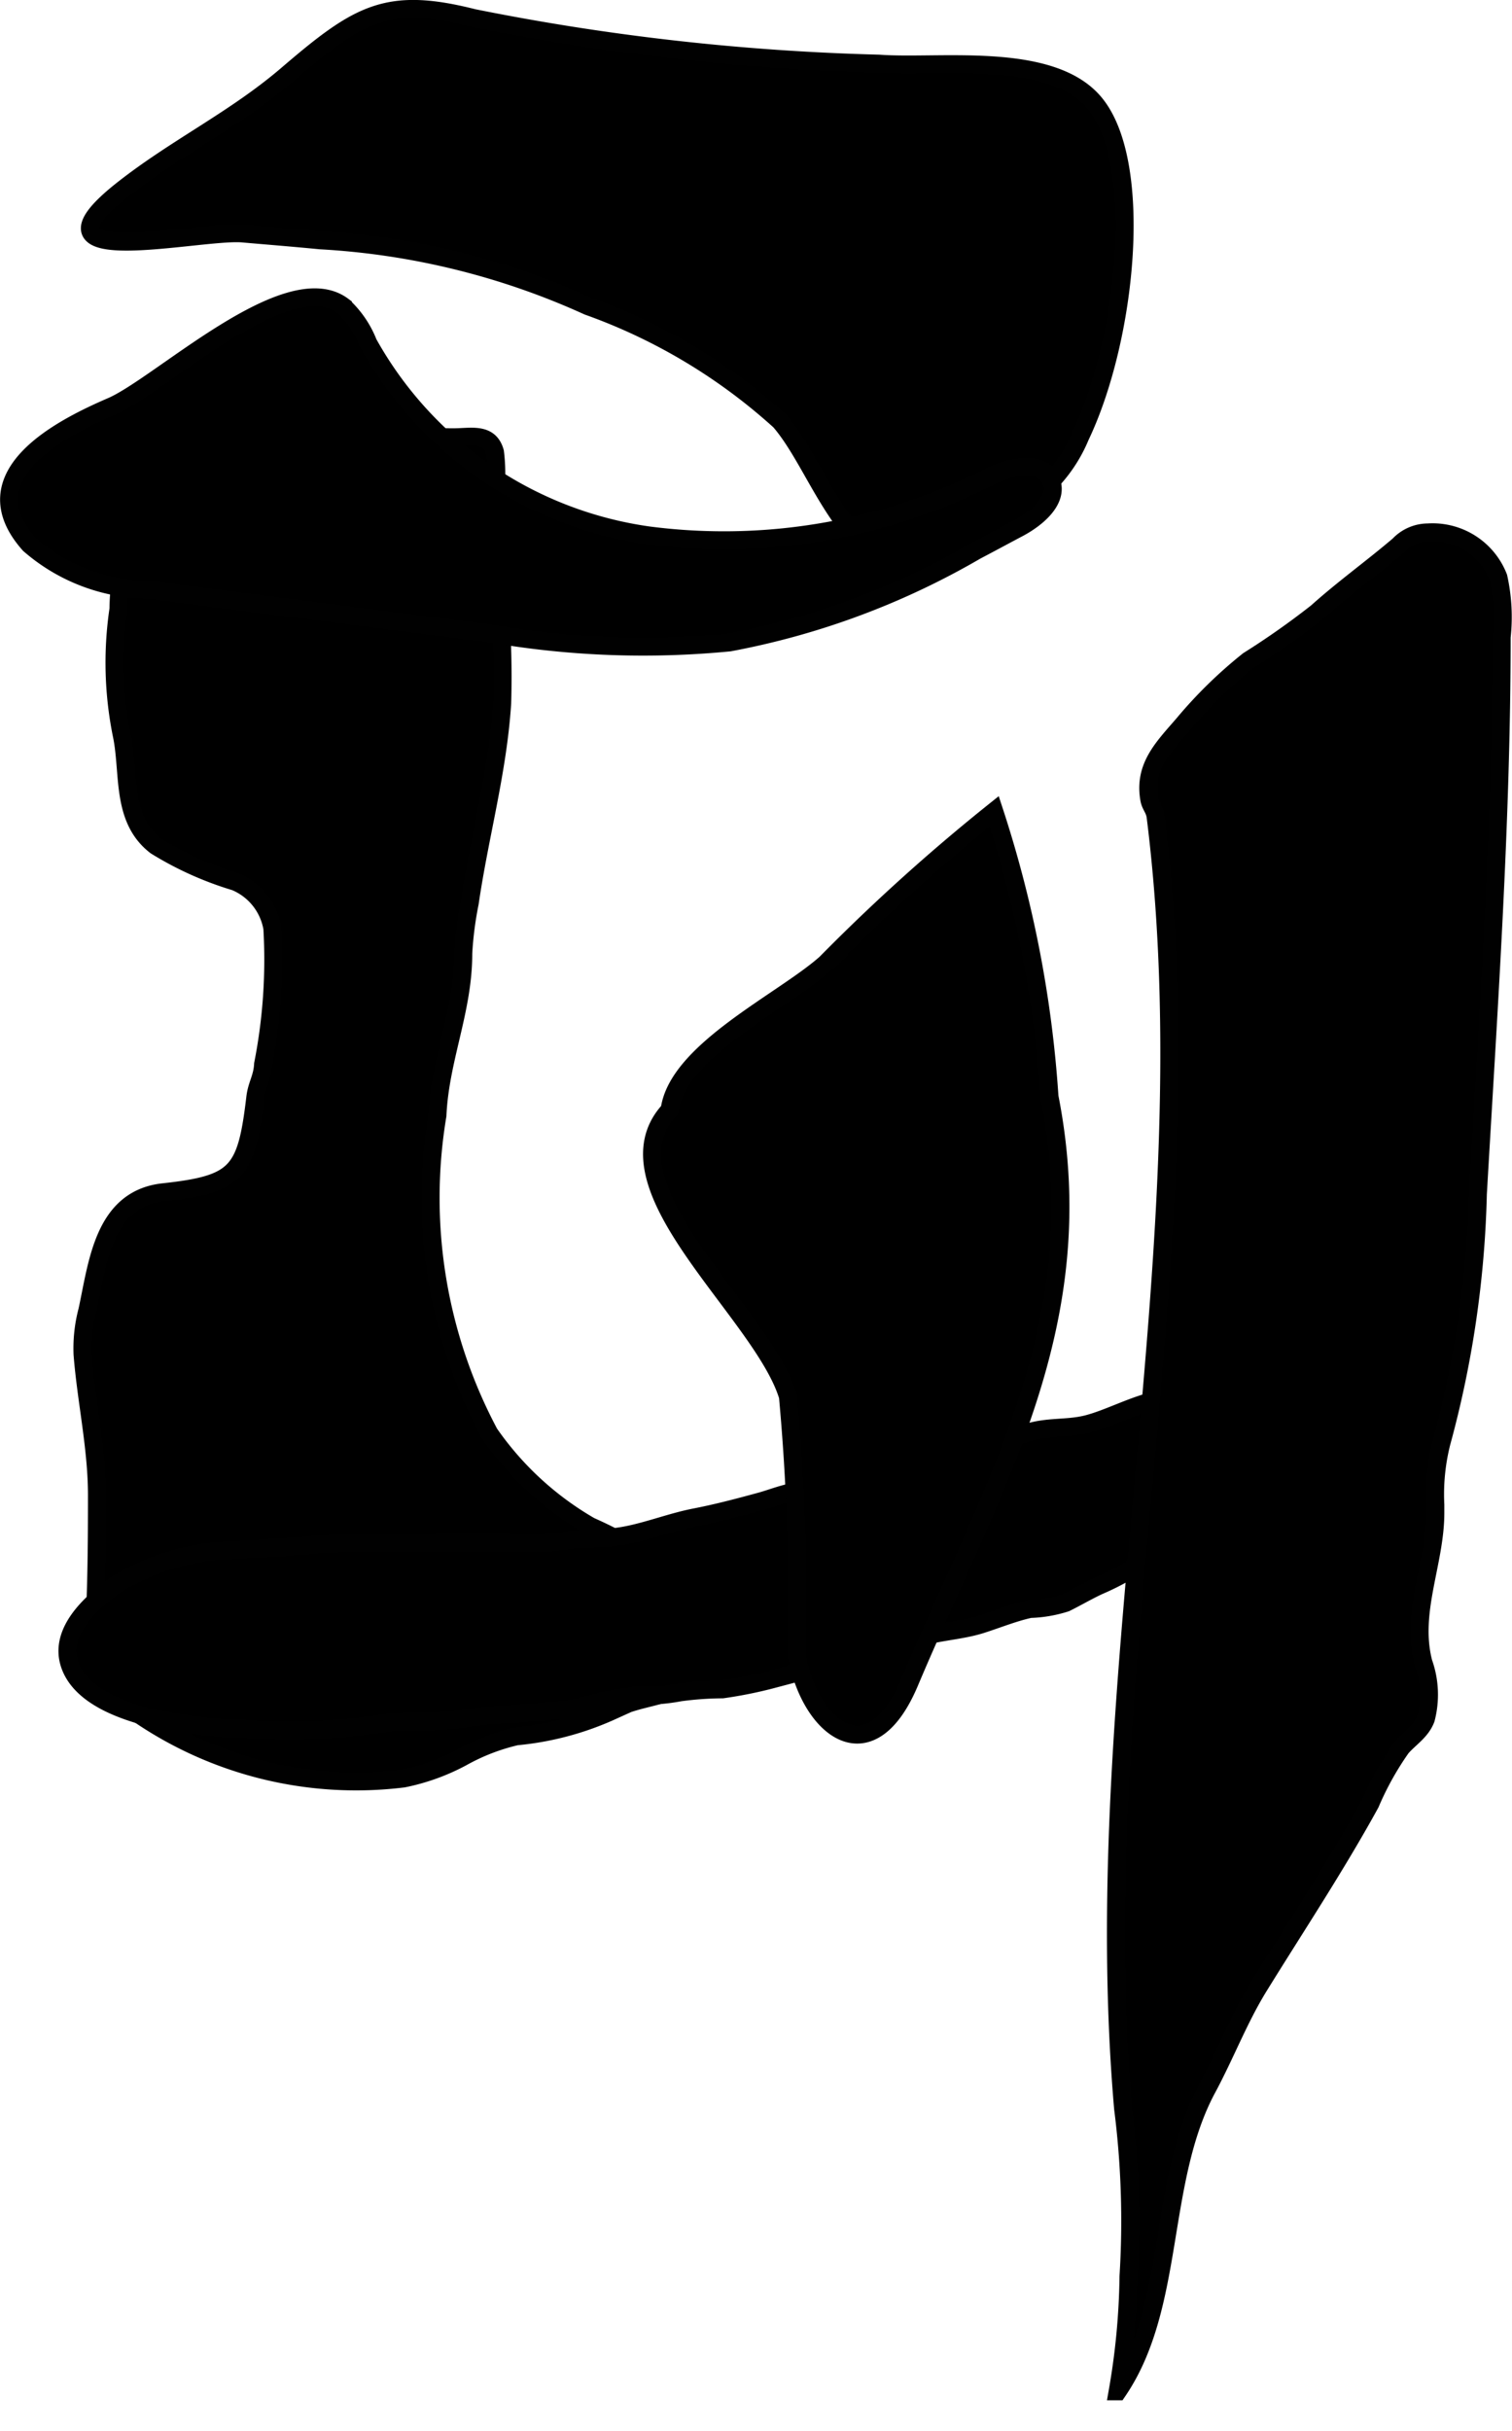 <?xml version="1.0" encoding="UTF-8"?>
<svg xmlns="http://www.w3.org/2000/svg"
     version="1.1"
     width="4.44mm"
     height="7.138mm"
     viewBox="0 0 12.586 20.235">
   <defs>
      <style type="text/css"><![CDATA[
      .a {
        stroke: #010101;
        stroke-miterlimit: 10;
        stroke-width: 0.15px;
      }
    ]]></style>
   </defs>
   <path class="a"
         d="M2.267,7.726A.513.513,0,0,0,1.957,7.338a2.765,2.765,0,0,1-.66-.297c-.287-.221-.22-.592-.28-.906a3.029,3.029,0,0,1-.031-1.065A1.947,1.947,0,0,1,1.185,4.232a1.548,1.548,0,0,0,.149-.215c.148-.302.353-.226.642-.293a2.799,2.799,0,0,1,.63-.028,3.867,3.867,0,0,0,.695.003,1.438,1.438,0,0,1,.222-.06c.082-.004.167.001.249.001.149 0.0.302-.043.348.123a1.489,1.489,0,0,1,.01.237c.01.089.054.158.059.249.013.232-.053.457-.039.683a7.405,7.405,0,0,1,.03.92c-.036.566-.189,1.106-.27,1.663a2.943,2.943,0,0,0-.054.42c.001.474-.194.879-.215,1.349a4.171,4.171,0,0,0,.432,2.646,2.604,2.604,0,0,0,.84.773,3.68,3.68,0,0,1,.73.43.629.629,0,0,1,.176.762c-.165.256-.495.204-.731.348a2.465,2.465,0,0,1-.79.209,1.723,1.723,0,0,0-.452.175,1.773,1.773,0,0,1-.488.176,3.209,3.209,0,0,1-2.23-.553.613.613,0,0,1-.347-.615c.023-.396.026-.791.026-1.188,0-.396-.089-.783-.12-1.174A1.223,1.223,0,0,1,.727,10.908c.085-.391.132-.929.632-.984.614-.067.692-.16.766-.788.013-.11.059-.162.065-.279A4.499,4.499,0,0,0,2.267,7.726Z"/>
   <path class="a"
         d="M2,12.901c.105-.008.21-.013.312-.02.237-.016.473-.04.71-.04.445.001.89-.003,1.334-0a1.859,1.859,0,0,0,.31-.012c.164-.026.332-.017.493-.041.207-.031.415-.117.625-.158.186-.036.368-.084.554-.135.068-.019.152-.051.234-.07.128-.028.256-.026.383-.055.331-.075.658-.153.989-.238.208-.054.406-.141.61-.207.17-.055.333-.029.499-.072.323-.083.748-.394,1.053-.084.387.393-.245.967-.54,1.192a2.174,2.174,0,0,1-.422.239c-.094.044-.18.095-.273.141a1.077,1.077,0,0,1-.297.051c-.133.029-.271.085-.402.127-.14.045-.289.056-.437.089-.198.044-.379.108-.572.162-.243.068-.489.141-.729.206a3.566,3.566,0,0,1-.421.085,2.754,2.754,0,0,0-.353.025,1.592,1.592,0,0,1-.379.026,3.304,3.304,0,0,0-.466.101c-.323.053-.657.042-.984.096-.218.036-.436.002-.654.038a5.233,5.233,0,0,1-1.13.044A4.08,4.08,0,0,1,1.212,14.287c-.229-.063-.545-.182-.631-.43-.095-.274.175-.515.37-.658A1.97,1.97,0,0,1,2,12.901Z"/>
   <path class="a"
         d="M8.993,3.631a1.227,1.227,0,0,1-.363.486L7.949,4.585a.552.552,0,0,1-.393.139c-.554-.106-.751-.857-1.064-1.219a4.752,4.752,0,0,0-1.598-.957A6.207,6.207,0,0,0,2.665,2c-.213-.021-.428-.038-.645-.057-.361-.031-1.89.335-.995-.368.444-.349.931-.581,1.365-.953.595-.51.831-.654,1.55-.472A19.654,19.654,0,0,0,7.317.53C7.81.567,8.737.423,9.105.85,9.529,1.342,9.382,2.815,8.993,3.631Z"/>
   <path class="a"
         d="M8.124,4.584a6.426,6.426,0,0,1-2.052.763,7.425,7.425,0,0,1-1.992-.075L1.23,4.908a1.53,1.53,0,0,1-.985-.376c-.513-.575.263-.968.683-1.149.406-.175,1.463-1.182,1.926-.836a.831.831,0,0,1,.211.309A3.174,3.174,0,0,0,5.394,4.456a4.875,4.875,0,0,0,2.846-.49c.171-.082.427-.144.506.028.074.16-.107.315-.263.399C8.364,4.456,8.244,4.521,8.124,4.584Z"/>
   <path class="a"
         d="M11.948,12.525v.067c-0.0.417-.209.825-.099,1.247a.794.794,0,0,1,.02.468c-.04.105-.132.158-.203.239a2.51,2.51,0,0,0-.259.465c-.286.521-.617,1.02-.929,1.525-.165.268-.279.568-.428.845-.416.772-.26,1.811-.746,2.523a5.941,5.941,0,0,0,.09-.957,7.412,7.412,0,0,0-.045-1.398c-.31-3.584.716-7.184.271-10.75-.008-.064-.042-.091-.052-.142-.051-.275.115-.435.283-.63a3.749,3.749,0,0,1,.541-.529,6.655,6.655,0,0,0,.571-.402c.219-.197.458-.368.682-.559a.334.334,0,0,1,.241-.105.588.588,0,0,1,.587.373,1.528,1.528,0,0,1,.027.498c0,1.539-.109,3.09-.198,4.635a8.62,8.62,0,0,1-.303,2.07A1.754,1.754,0,0,0,11.948,12.525Z"/>
   <path class="a"
         d="M5.574,9.239c.064-.493.945-.905,1.3-1.221A16.039,16.039,0,0,1,8.276,6.753a9.663,9.663,0,0,1,.46,2.376c.371,1.885-.467,3.219-1.165,4.874-.336.796-.838.366-.94-.234a18.674,18.674,0,0,0-.072-2.146C6.348,10.922,4.986,9.872,5.574,9.239Z"/>
</svg>
